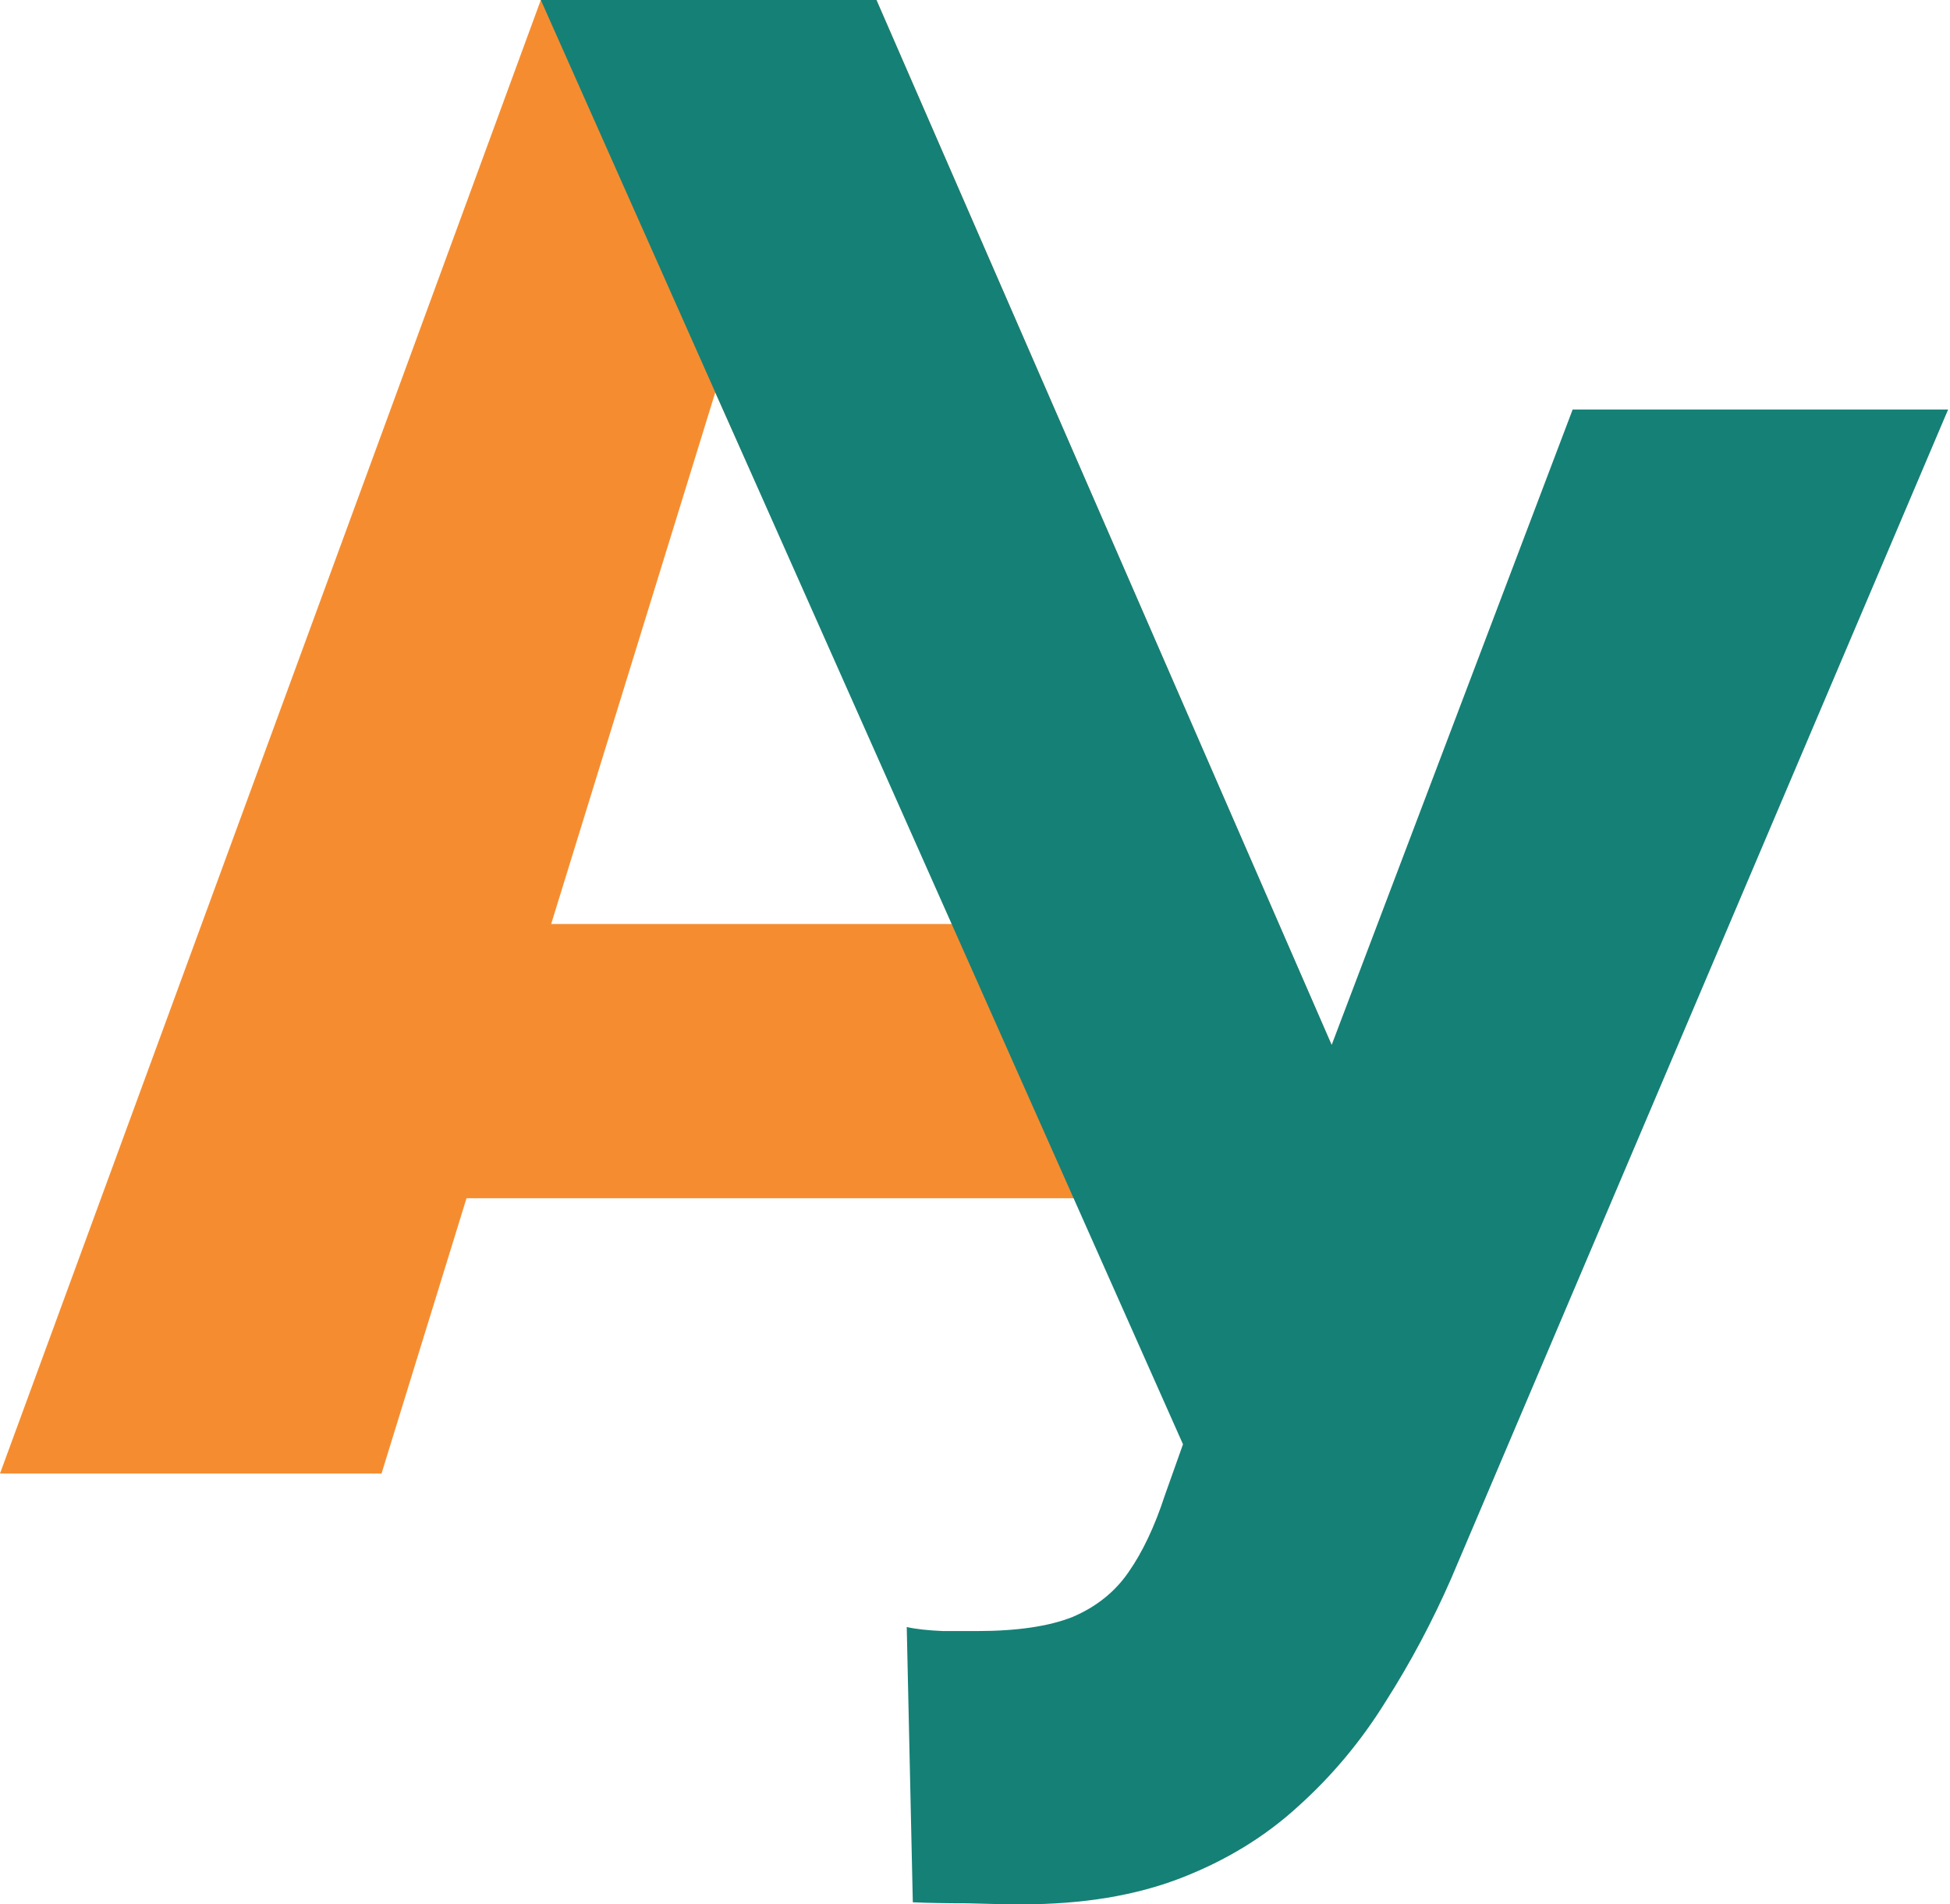 <?xml version="1.0" encoding="UTF-8"?> <svg xmlns="http://www.w3.org/2000/svg" width="384" height="375" viewBox="0 0 384 375" fill="none"><path d="M145.881 60.983L75.133 290.168H0L106.5 0H154.252L145.881 60.983ZM234.124 284.688L133.525 60.983L124.358 0H172.586L287.366 263.547L234.124 284.688ZM201.683 181.953L218.073 235.961H52.812V181.953H201.683Z" fill="#F58D30"></path><path d="M241.135 261.404L309.692 80.646H383.629L285.777 310.828C282.057 319.331 277.739 327.436 272.823 335.142C268.04 342.848 262.327 349.69 255.684 355.669C249.174 361.647 241.468 366.364 232.566 369.818C223.664 373.273 213.235 375 201.277 375C198.354 375 194.767 374.934 190.515 374.801C186.397 374.801 182.809 374.734 179.754 374.601L178.558 320.394C180.285 320.793 182.677 321.058 185.732 321.191C188.788 321.191 190.98 321.191 192.309 321.191C200.281 321.191 206.592 320.261 211.242 318.401C215.892 316.408 219.546 313.485 222.203 309.632C224.993 305.647 227.384 300.598 229.377 294.486L241.135 261.404ZM172.594 0L262.237 205.766L284.382 287.112H234.16L106.5 0H172.594Z" fill="#158076"></path></svg> 
